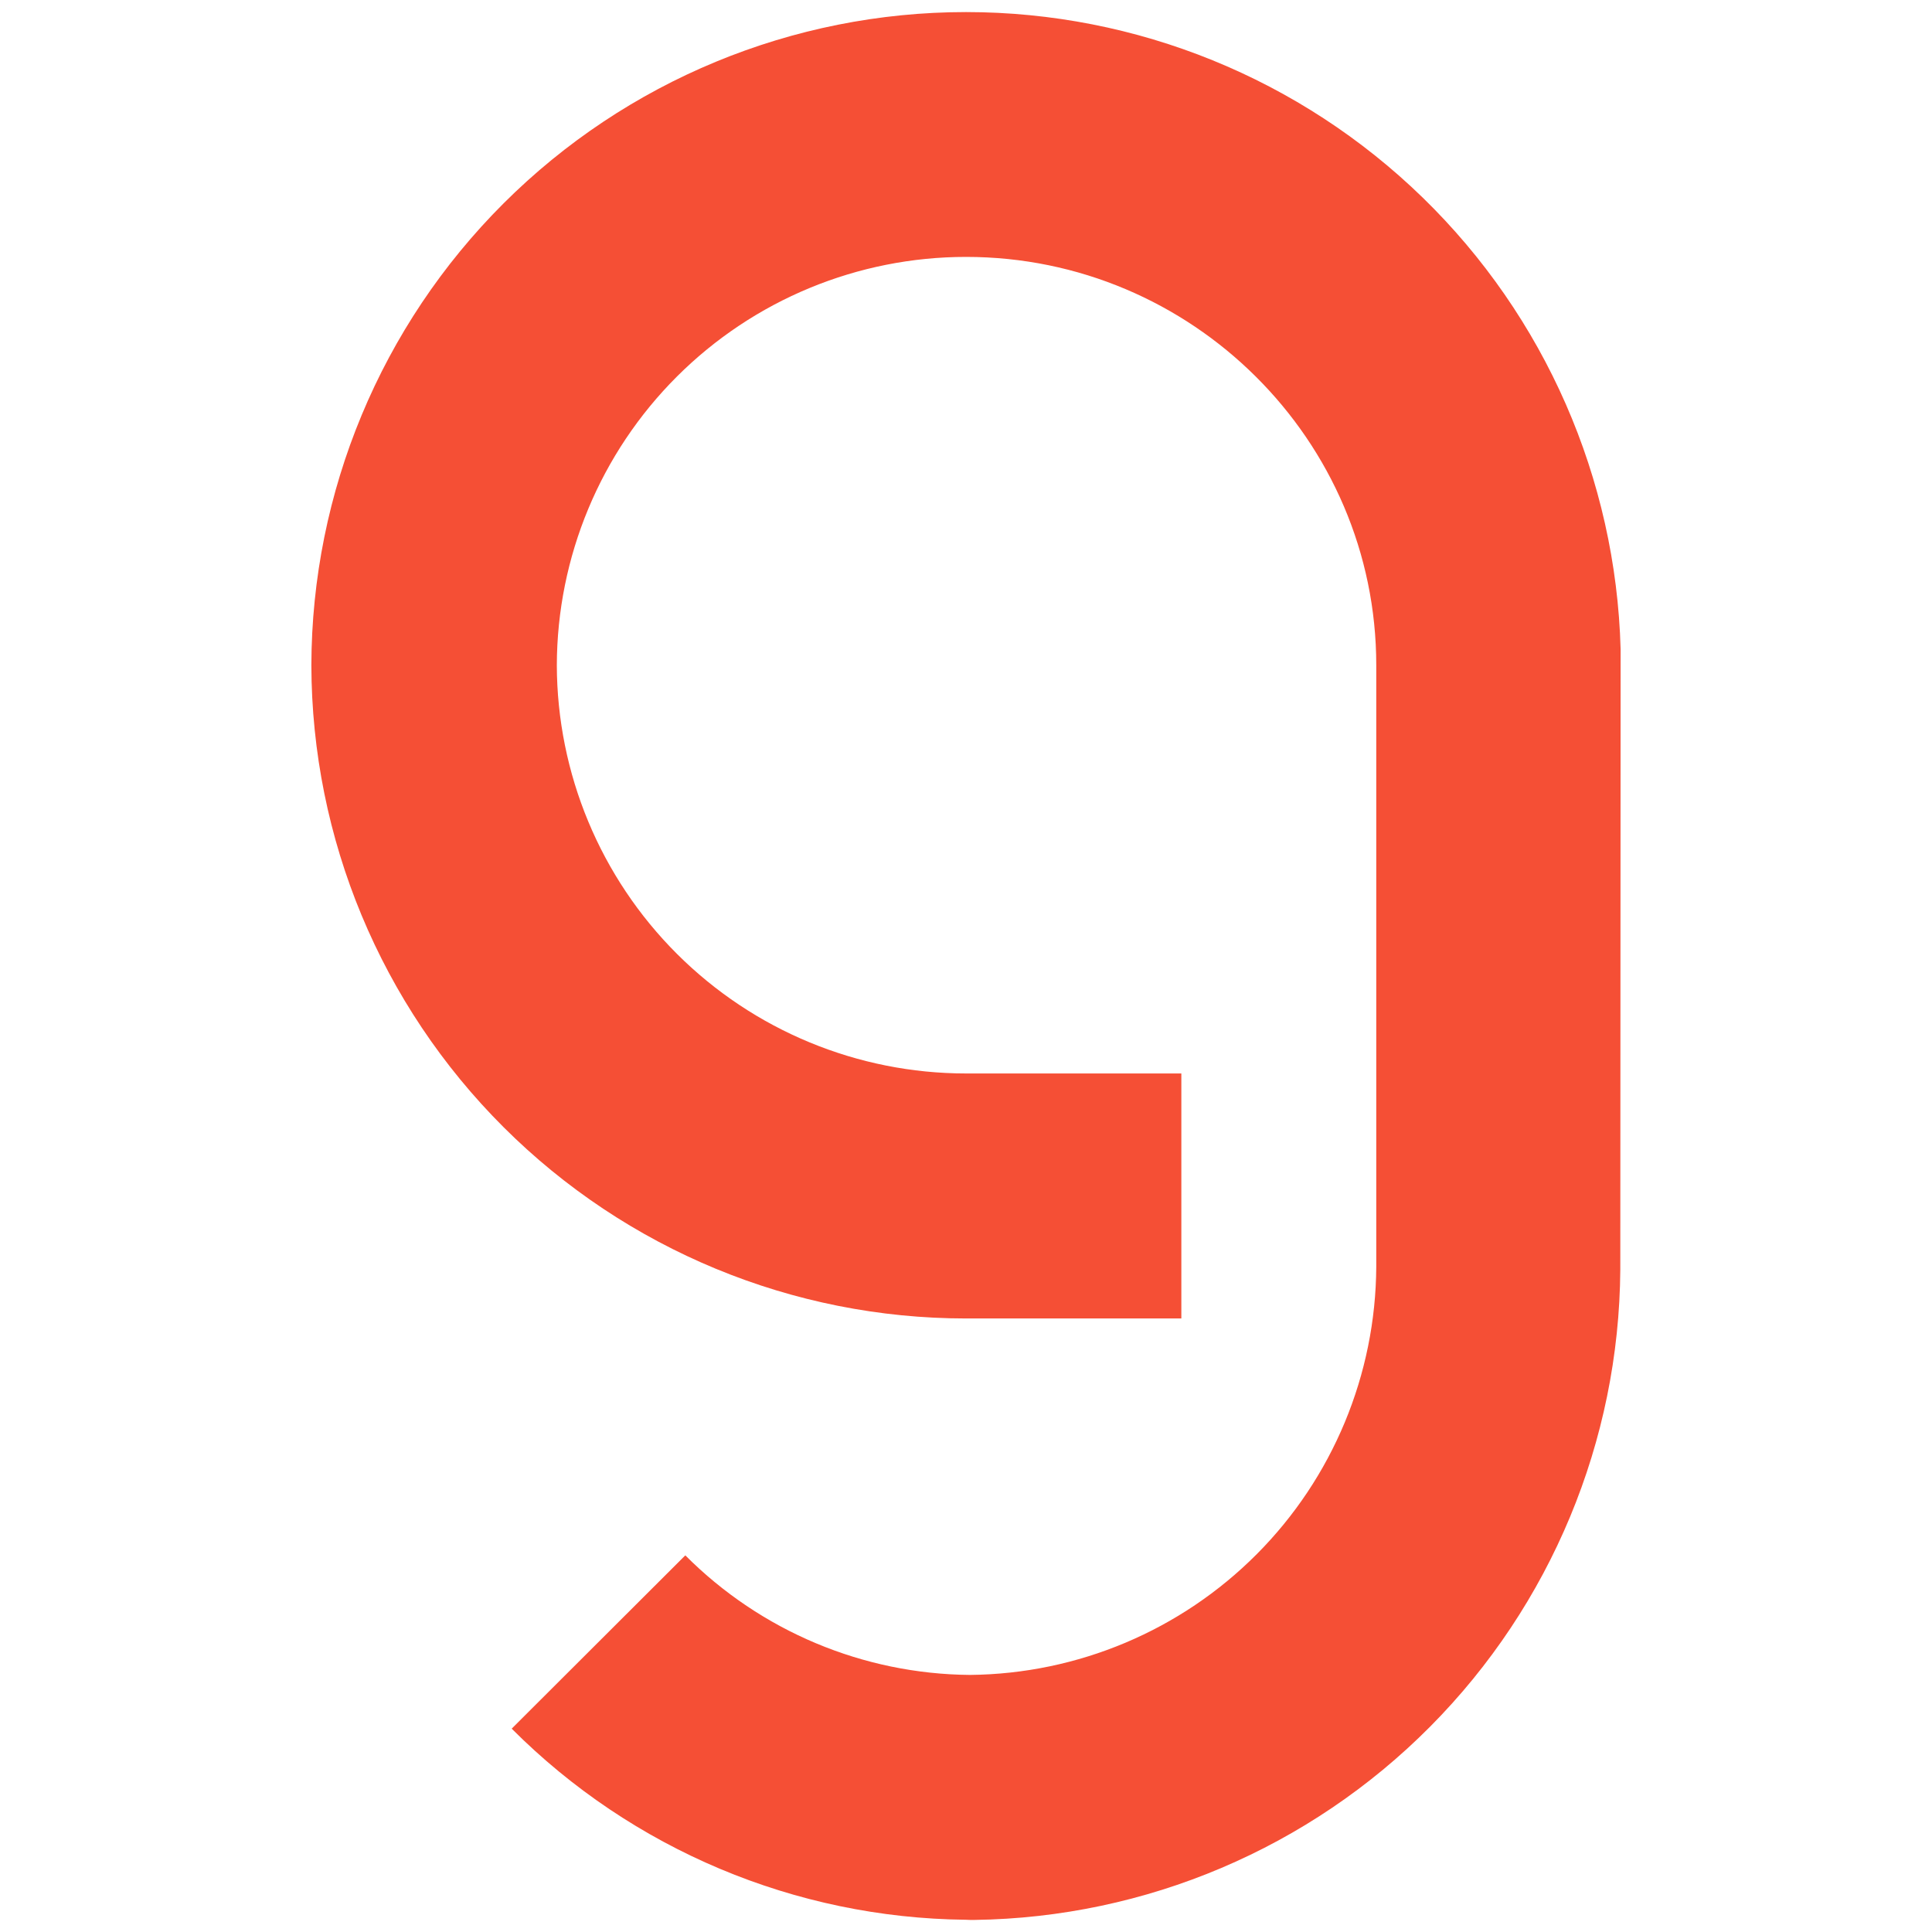 <svg width="80" height="80" viewBox="0 0 80 80" fill="none" xmlns="http://www.w3.org/2000/svg">
<path d="M40.003 0.5C32.824 0.5 25.939 3.347 20.856 8.417C15.774 13.487 12.91 20.366 12.893 27.544C12.908 34.724 15.771 41.605 20.854 46.676C25.936 51.747 32.823 54.595 40.003 54.595H48.917V44.45H40.003C35.515 44.45 31.211 42.67 28.034 39.501C24.858 36.332 23.068 32.032 23.057 27.544C23.068 23.057 24.858 18.757 28.034 15.588C31.211 12.418 35.515 10.638 40.003 10.638C49.351 10.638 56.988 18.222 56.988 27.544V52.456C56.965 56.917 55.189 61.191 52.041 64.353C48.894 67.515 44.629 69.312 40.167 69.355C35.739 69.319 31.503 67.541 28.377 64.404L21.188 71.58C26.175 76.577 32.923 79.418 39.983 79.493L40.167 79.5H40.358C47.451 79.402 54.223 76.528 59.221 71.494C64.22 66.46 67.046 59.668 67.093 52.574L67.106 26.879C66.914 19.818 63.975 13.111 58.913 8.184C53.851 3.258 47.066 0.501 40.003 0.5Z" fill="#F54F35"/>
</svg>
